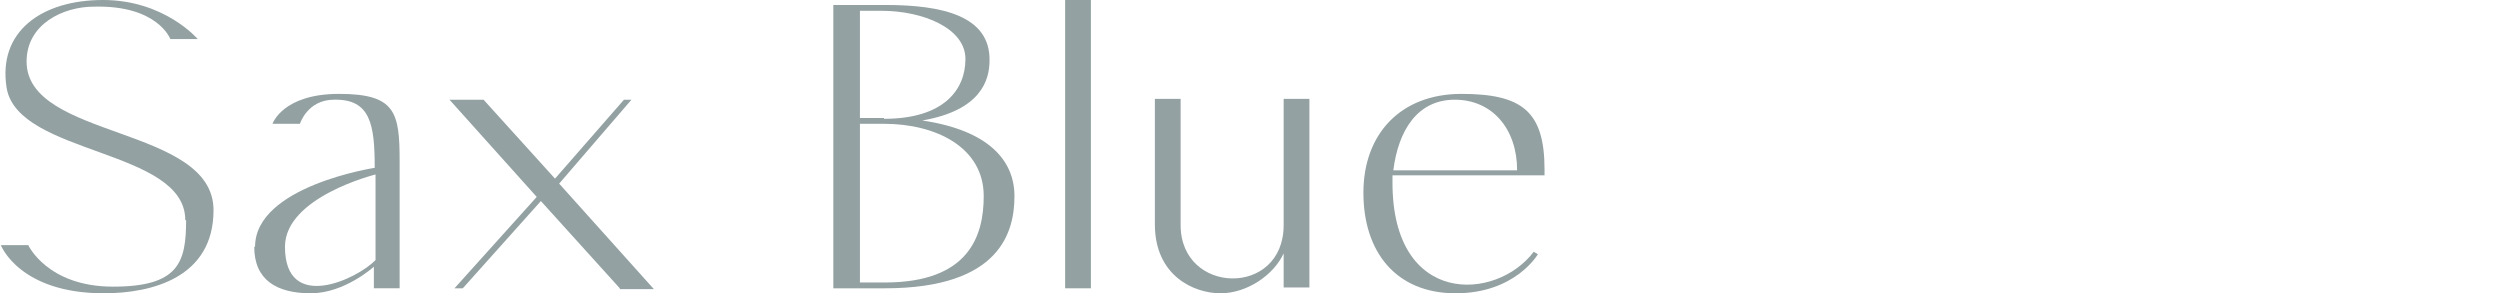 <?xml version="1.0" encoding="UTF-8"?>
<svg id="_レイヤー_2" data-name=" レイヤー 2" xmlns="http://www.w3.org/2000/svg" version="1.1" viewBox="0 0 300.9 35.3">
  <defs>
    <style>
      .cls-1 {
        fill: #93a1a2;
        stroke-width: 0px;
      }
    </style>
  </defs>
  <g id="ON">
    <path class="cls-1" d="M22.3,26.5c0-8.6-20.1-7.8-21.5-15.9C-.3,3.8,5,0,12.4,0s11.4,4.7,11.4,4.7h-3.3S19,.6,11.3.8c-3.7,0-8.1,2.1-8.1,6.6,0,9.4,22.5,7.7,22.5,17.9,0,8.1-7.4,10-13.2,10-10.2,0-12.4-5.8-12.4-5.8h3.3s2.3,5,10.2,5,8.8-2.9,8.8-8h0Z"/>
    <path class="cls-1" d="M30.7,29.7c0-7.3,14.4-9.5,14.4-9.5,0-5.2-.5-8.3-4.9-8.2-3.2,0-4.1,2.9-4.1,2.9h-3.3s1.2-3.6,8-3.6,7.3,2.2,7.3,8.1v15.3h-3.1v-2.6s-3.5,3.2-7.6,3.2-6.8-1.6-6.8-5.6h0ZM34.3,29.7c0,8,8.7,3.9,10.9,1.6v-10.3s-10.9,2.7-10.9,8.7Z"/>
    <path class="cls-1" d="M74.6,34.7l-9.5-10.5-9.4,10.5h-1l9.9-11-10.5-11.7h4.1l8.6,9.5,8.3-9.5h.9l-8.7,10.1,11.4,12.7h-4.1,0Z"/>
    <path class="cls-1" d="M100.4.6h6.2c6.8,0,12.6,1.3,12.5,6.7,0,2.4-1.1,6-8.1,7.2,8.1,1.2,11.1,4.9,11.1,9.1s-1.6,11.1-15.6,11.1h-6.2V.6ZM106.4,14.3c7.2,0,9.8-3.5,9.8-7.2s-5.1-5.8-10.1-5.8h-2.6v12.9h2.9ZM118.4,23.6c0-5.9-5.8-8.7-12-8.7h-2.9v19.1h3c10.2,0,11.9-5.7,11.9-10.4h0Z"/>
    <path class="cls-1" d="M131.3,0v34.7h-3.1V0h3.1Z"/>
    <path class="cls-1" d="M154.5,34.7v-4.2c-1.2,2.6-4.4,4.8-7.6,4.8s-7.9-2.1-7.9-8.3v-15.1h3.1v15.2c0,8.4,12.4,8.7,12.4,0v-15.2h3.1v22.7h-3.1Z"/>
    <path class="cls-1" d="M167.6,21.1c0,.3,0,.6,0,.9,0,14.9,12.5,14.3,17,8.3l.5.3s-2.7,4.7-9.9,4.7-11.1-5-11.1-12.1,4.5-11.9,11.8-11.9,10,2.1,10,9.1v.7h-18.2ZM167.7,20.5h14.9c0-5-3-8.5-7.5-8.5s-6.8,3.7-7.4,8.5Z"/>
  </g>
</svg>